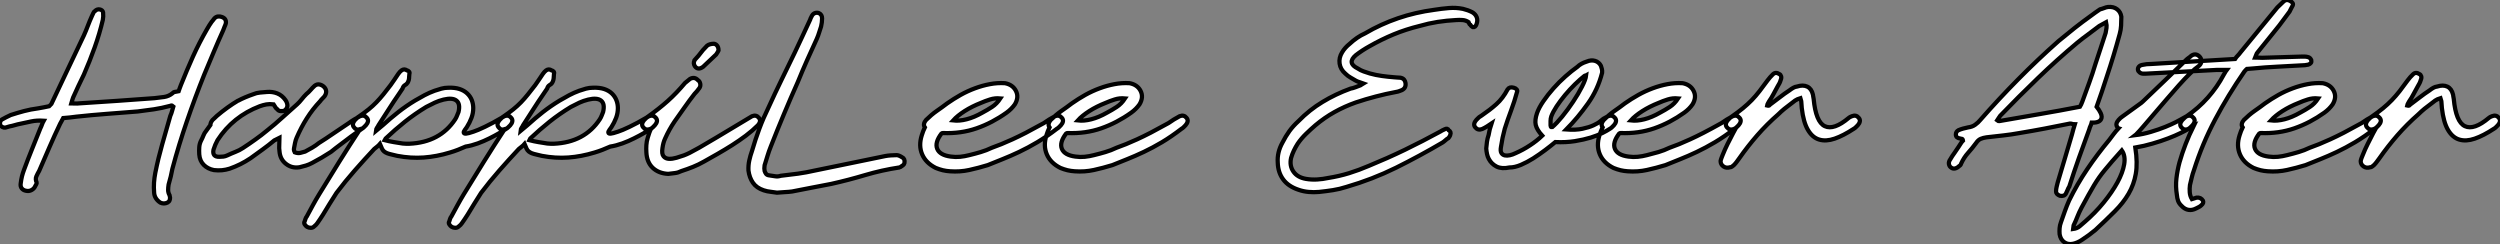 <?xml version="1.0" standalone="no"?>
<svg xmlns="http://www.w3.org/2000/svg" viewBox="-0.344 -44.149 589.619 57.566"><rect x="-0.344" y="-44.149" width="589.619" height="57.566" fill="#808080" stroke="none"/><path d="M14.56-16.30L14.56-16.30Q14.34-15.90 14.17-15.57Q14-15.23 13.83-14.95L13.83-14.95Q12.54-12.26 11.34-9.49Q10.14-6.72 8.90-3.86L8.90-3.86Q8.51-3.19 8.23-2.55Q7.95-1.90 8.29-1.12L8.29-1.12Q8.34-0.90 8.23-0.73Q8.12-0.56 8.01-0.34L8.01-0.34Q7.73 0.34 7.11 0.67Q6.50 1.01 5.77 0.84L5.77 0.84Q5.15 0.73 4.79 0.28Q4.42-0.17 4.54-0.90L4.54-0.90Q4.65-1.79 4.84-2.58Q5.04-3.36 5.32-4.09L5.32-4.09Q6.22-6.55 7.20-8.96Q8.18-11.37 9.18-13.89L9.18-13.89Q9.41-14.34 9.55-14.76Q9.69-15.18 9.97-15.68L9.97-15.68Q8.34-15.79 7.03-15.51Q5.71-15.23 4.42-14.95L4.42-14.95Q3.81-14.84 3.16-14.64Q2.52-14.45 1.90-14.34L1.90-14.34Q1.62-14.28 1.43-14.20Q1.23-14.11 0.95-14.06L0.95-14.06Q0.56-14 0.20-14.20Q-0.17-14.39-0.28-14.67L-0.28-14.67Q-0.39-14.95-0.31-15.34Q-0.22-15.74 0.11-15.96L0.11-15.96Q0.62-16.24 1.09-16.49Q1.57-16.74 2.18-17.02L2.18-17.02Q3.75-17.53 5.32-17.95Q6.89-18.37 8.62-18.59L8.62-18.59Q9.30-18.70 10.00-18.84Q10.70-18.98 11.26-19.10L11.26-19.10Q11.70-19.49 11.76-19.60L11.76-19.60Q13.66-23.69 15.60-27.72Q17.53-31.75 19.43-35.78L19.43-35.78Q19.94-36.90 20.38-38.08Q20.83-39.26 21.34-40.38L21.34-40.38Q21.56-40.77 21.67-41.08Q21.78-41.38 22.06-41.55L22.06-41.55Q22.57-42.06 23.21-41.92Q23.86-41.78 23.97-41.22L23.97-41.22Q24.02-40.71 24.00-40.29Q23.97-39.87 23.91-39.48L23.91-39.48Q23.13-36.18 21.98-32.96Q20.83-29.74 19.43-26.54L19.43-26.54Q18.76-25.14 18.14-23.86Q17.53-22.57 16.91-21.17L16.91-21.17Q16.80-20.83 16.69-20.52Q16.58-20.22 16.46-19.77L16.46-19.77Q17.02-19.77 17.44-19.74Q17.86-19.71 18.31-19.77L18.31-19.77Q22.79-20.05 27.24-20.36Q31.70-20.66 36.12-21L36.12-21Q37.30-21.11 38.39-21.28Q39.48-21.45 40.38-22.18L40.38-22.18Q40.60-22.46 40.96-22.48Q41.33-22.51 41.78-22.62L41.78-22.62Q41.89-22.96 42.03-23.32Q42.17-23.69 42.34-24.14L42.34-24.14Q43.68-27.50 45.16-30.80Q46.65-34.10 48.50-37.30L48.50-37.30Q48.78-37.80 49.03-38.19Q49.28-38.58 49.56-38.98L49.56-38.98Q49.78-39.26 49.92-39.42Q50.06-39.59 50.23-39.82L50.23-39.82Q50.62-40.21 51.07-40.26Q51.52-40.32 51.97-40.15L51.97-40.15Q53.09-39.76 52.92-38.64L52.92-38.64Q52.81-38.25 52.61-37.83Q52.42-37.41 52.30-37.02L52.30-37.02Q51.13-34.44 50.04-31.84Q48.94-29.23 47.82-26.54L47.82-26.54Q45.64-21.11 43.74-15.57Q41.83-10.02 40.32-4.37L40.32-4.37Q40.15-3.47 39.93-2.52Q39.70-1.57 39.42-0.62L39.42-0.62Q39.31 0.06 39.31 0.67Q39.31 1.29 39.65 1.90L39.65 1.90Q39.76 2.35 39.76 2.46L39.76 2.46Q39.76 2.80 39.65 3.11Q39.54 3.42 39.14 3.64L39.14 3.64Q38.30 4.03 37.46 3.64L37.46 3.64Q36.12 2.74 36.01 1.34L36.01 1.34Q35.90 0.06 35.98-1.09Q36.06-2.24 36.29-3.42L36.29-3.42Q36.96-6.78 37.91-10.11Q38.86-13.44 39.82-16.80L39.82-16.80Q40.10-17.42 40.24-17.98Q40.38-18.54 40.54-19.04L40.54-19.04Q40.26-19.32 40.01-19.26Q39.76-19.21 39.65-19.15L39.65-19.15Q37.80-18.65 35.95-18.37Q34.10-18.09 32.14-17.86L32.14-17.86Q28.62-17.58 24.92-17.30Q21.22-17.02 17.64-16.63L17.64-16.63Q16.86-16.52 16.10-16.44Q15.34-16.35 14.56-16.30ZM79.97-10.08L79.97-10.08Q79.35-9.63 78.82-9.21Q78.29-8.79 77.73-8.34L77.73-8.34Q76.61-7.62 75.52-6.97Q74.42-6.33 73.25-5.71L73.25-5.71Q72.52-5.32 71.79-5.10Q71.06-4.87 70.28-4.70L70.28-4.70Q68.49-4.42 67.12-5.49Q65.74-6.55 65.58-8.40L65.58-8.40Q65.46-9.18 65.52-9.97Q65.58-10.75 65.58-11.65L65.58-11.65L64.34-11.03Q63-9.91 61.60-8.90Q60.20-7.90 58.74-6.83L58.74-6.83Q57.57-6.05 56.34-5.43Q55.10-4.82 53.82-4.37L53.82-4.37Q52.92-4.09 52.00-4.00Q51.07-3.92 50.12-4.03L50.12-4.03Q48.66-4.31 47.71-5.26Q46.76-6.22 46.65-7.73L46.65-7.73Q46.59-8.57 46.65-9.41Q46.70-10.25 47.10-11.03L47.10-11.03Q47.38-11.54 47.63-12.18Q47.88-12.82 48.27-13.27L48.27-13.27L49.28-14.67Q49.28-15.23 49.78-15.85L49.78-15.85Q50.06-16.13 50.29-16.32Q50.51-16.52 50.79-16.80L50.79-16.80Q51.97-17.81 53.28-18.76Q54.60-19.71 55.66-20.33L55.66-20.33Q55.72-20.33 55.78-20.38L55.78-20.38Q57.34-21.22 59.47-21.95L59.47-21.95Q60.09-22.23 60.96-22.32Q61.82-22.40 62.61-22.46L62.61-22.46Q63.90-22.57 65.04-22.12Q66.19-21.67 66.98-20.55L66.98-20.55Q67.14-20.27 67.23-20.13Q67.31-19.99 67.37-19.71L67.37-19.71Q67.65-18.70 66.70-18.03L66.70-18.03Q66.30-17.92 65.83-17.95Q65.35-17.98 65.07-18.37L65.07-18.37Q64.79-18.54 64.60-18.87Q64.40-19.21 64.18-19.54L64.18-19.54Q63.22-19.66 62.47-19.52Q61.71-19.38 60.93-19.10L60.93-19.10Q54.60-16.69 50.96-11.09L50.96-11.09Q50.68-10.58 50.43-10.00Q50.18-9.41 50.01-8.85L50.01-8.85Q49.67-7.11 51.41-7.17L51.41-7.17Q51.86-7.17 52.33-7.22Q52.81-7.28 53.26-7.50L53.26-7.50Q54.21-7.95 55.16-8.32Q56.11-8.68 56.95-9.24L56.95-9.24Q58.41-10.19 59.86-11.23Q61.32-12.26 62.66-13.38L62.66-13.38Q64.51-14.84 66.22-16.41Q67.93-17.98 69.72-19.54L69.72-19.54Q70.28-20.05 70.81-20.72Q71.34-21.39 71.90-21.95L71.90-21.95Q72.46-22.40 72.91-22.93Q73.36-23.46 73.86-23.91L73.86-23.91Q74.42-24.36 75.04-24.22Q75.66-24.08 76.10-23.63L76.10-23.63Q76.55-23.18 76.58-22.60Q76.61-22.01 76.16-21.39L76.16-21.39Q75.99-21.17 75.71-20.92Q75.43-20.66 75.15-20.27L75.15-20.27Q73.36-18.37 72.02-16.24Q70.67-14.11 69.61-11.65L69.61-11.65Q69.38-11.14 69.24-10.44Q69.10-9.74 68.99-9.13L68.99-9.13Q68.94-8.85 69.02-8.60Q69.10-8.34 69.16-8.23L69.16-8.23Q69.89-7.95 70.48-8.09Q71.06-8.23 71.62-8.40L71.62-8.40Q72.46-8.85 73.28-9.32Q74.09-9.80 74.87-10.42L74.87-10.42Q75.71-10.92 76.52-11.48Q77.34-12.04 78.18-12.60L78.18-12.60L81.93-15.12Q82.54-15.57 83.19-15.96Q83.83-16.35 84.56-16.74L84.56-16.74Q85.57-17.14 86.18-16.35L86.18-16.35Q86.52-15.96 86.44-15.51Q86.35-15.06 85.96-14.62L85.96-14.62Q85.74-14.39 85.48-14.14Q85.23-13.89 85.01-13.78L85.01-13.78Q83.72-12.88 82.46-11.96Q81.20-11.03 79.97-10.08ZM88.93-14.62L88.93-14.62Q88.82-14.34 88.59-14.06Q88.37-13.78 88.31-13.27L88.31-13.27L89.94-14.62Q91.73-16.24 93.58-17.70Q95.42-19.15 97.55-20.44L97.55-20.44Q98.67-21.11 99.79-21.70Q100.91-22.29 102.14-22.74L102.14-22.74Q102.93-23.02 103.74-23.24Q104.55-23.46 105.39-23.46L105.39-23.46Q106.90-23.52 108.02-23.16Q109.14-22.79 109.87-22.09Q110.60-21.39 110.94-20.50Q111.27-19.60 111.27-18.65L111.27-18.65Q111.27-17.47 110.85-16.35Q110.43-15.23 109.76-14.17L109.76-14.17Q109.54-13.83 109.26-13.47Q108.98-13.10 109.03-12.85Q109.09-12.60 109.56-12.63Q110.04-12.66 111.33-13.10L111.33-13.10Q112.22-13.38 114.04-14.25Q115.86-15.12 118.05-16.41L118.05-16.41L118.61-16.74Q119.62-17.14 120.23-16.35L120.23-16.35Q120.57-15.96 120.48-15.51Q120.40-15.06 120.01-14.62L120.01-14.62Q119.78-14.39 119.53-14.14Q119.28-13.89 119.06-13.78L119.06-13.78Q118.50-13.38 117.43-12.77Q116.37-12.15 115.08-11.51Q113.79-10.86 112.34-10.33Q110.88-9.80 109.48-9.58L109.48-9.58Q108.58-9.18 107.66-8.82Q106.74-8.46 105.78-8.18L105.78-8.18Q102.65-7.22 99.60-7Q96.54-6.78 93.35-7.39L93.35-7.39Q92.74-7.56 92.18-7.67L92.18-7.67Q91.39-7.84 90.97-8.01Q90.55-8.18 90.24-8.43Q89.94-8.68 89.74-9.10Q89.54-9.52 89.26-10.19L89.26-10.19Q88.98-9.86 88.62-9.58Q88.26-9.30 87.92-9.02L87.92-9.02Q85.57-6.50 83.33-3.95Q81.09-1.40 79.02 1.34L79.02 1.34Q78.18 2.63 77.39 3.92Q76.61 5.21 75.82 6.50L75.82 6.50Q75.49 7 75.15 7.53Q74.82 8.06 74.48 8.51L74.48 8.51Q74.37 8.68 74.17 8.88Q73.98 9.07 73.70 9.30L73.70 9.30Q73.42 9.58 72.94 9.58Q72.46 9.58 72.07 9.35L72.07 9.35Q71.74 9.13 71.51 8.76Q71.29 8.40 71.51 8.06L71.51 8.06Q71.62 7.73 71.71 7.45Q71.79 7.17 72.02 6.89L72.02 6.89Q72.74 5.54 73.44 4.26Q74.14 2.97 74.93 1.68L74.93 1.68Q77.28-2.18 79.66-5.99Q82.04-9.80 84.56-13.66L84.56-13.66Q83.66-13.38 83.16-14.11L83.16-14.11Q82.82-14.50 82.91-14.95Q82.99-15.40 83.38-15.85L83.38-15.85Q83.61-16.07 83.86-16.32Q84.11-16.58 84.34-16.69L84.34-16.69Q85.57-17.53 86.58-18.34Q87.58-19.15 88.42-20.02Q89.26-20.89 90.08-21.90Q90.89-22.90 91.78-24.08L91.78-24.08Q92.23-24.70 92.68-25.37Q93.13-26.04 93.58-26.71L93.58-26.71Q93.97-27.27 94.36-27.55L94.36-27.55Q94.98-28 95.65-27.55L95.65-27.55Q95.93-27.50 96.12-27.27Q96.32-27.05 96.21-26.77L96.21-26.77Q96.15-26.43 96.15-26.04Q96.15-25.65 96.07-25.31Q95.98-24.98 95.79-24.64Q95.59-24.30 95.09-24.02L95.09-24.02Q94.75-23.80 94.58-23.24L94.58-23.24Q94.14-22.57 93.66-21.87Q93.18-21.17 92.54-20.22Q91.90-19.26 91.03-17.89Q90.16-16.52 88.93-14.62ZM90.38-11.09L90.38-11.09Q91.50-10.81 92.51-10.64Q93.52-10.47 94.64-10.30L94.64-10.30Q95.03-10.25 95.42-10.25Q95.82-10.25 96.21-10.25L96.21-10.25Q103.43-10.58 107.02-16.02L107.02-16.02Q107.30-16.46 107.46-16.91Q107.63-17.36 107.80-17.75L107.80-17.75Q108.25-19.66 107.32-20.41Q106.40-21.17 104.27-20.66L104.27-20.66Q103.15-20.38 102.20-19.94Q101.25-19.49 100.18-18.93L100.18-18.93Q97.50-17.30 95.14-15.43Q92.79-13.55 90.61-11.48L90.61-11.48Q90.44-11.20 90.38-11.09ZM123.03-14.62L123.03-14.62Q122.92-14.34 122.70-14.06Q122.47-13.78 122.42-13.27L122.42-13.27L124.04-14.62Q125.83-16.24 127.68-17.70Q129.53-19.15 131.66-20.44L131.66-20.44Q132.78-21.11 133.90-21.70Q135.02-22.29 136.25-22.74L136.25-22.74Q137.03-23.02 137.84-23.24Q138.66-23.46 139.50-23.46L139.50-23.46Q141.01-23.52 142.13-23.16Q143.25-22.79 143.98-22.09Q144.70-21.39 145.04-20.50Q145.38-19.60 145.38-18.65L145.38-18.65Q145.38-17.47 144.96-16.35Q144.54-15.23 143.86-14.17L143.86-14.17Q143.64-13.83 143.36-13.47Q143.08-13.10 143.14-12.85Q143.19-12.60 143.67-12.63Q144.14-12.66 145.43-13.10L145.43-13.10Q146.33-13.38 148.15-14.25Q149.97-15.12 152.15-16.41L152.15-16.41L152.71-16.74Q153.72-17.14 154.34-16.35L154.34-16.35Q154.67-15.96 154.59-15.51Q154.50-15.06 154.11-14.62L154.11-14.62Q153.89-14.39 153.64-14.14Q153.38-13.89 153.16-13.78L153.16-13.78Q152.60-13.38 151.54-12.77Q150.47-12.15 149.18-11.51Q147.90-10.86 146.44-10.33Q144.98-9.80 143.58-9.58L143.58-9.58Q142.69-9.18 141.76-8.82Q140.84-8.46 139.89-8.18L139.89-8.18Q136.75-7.22 133.70-7Q130.65-6.78 127.46-7.39L127.46-7.39Q126.84-7.56 126.28-7.67L126.28-7.67Q125.50-7.84 125.08-8.01Q124.66-8.18 124.35-8.43Q124.04-8.68 123.84-9.10Q123.65-9.52 123.37-10.19L123.37-10.19Q123.09-9.86 122.72-9.58Q122.36-9.30 122.02-9.02L122.02-9.02Q119.67-6.50 117.43-3.95Q115.19-1.40 113.12 1.34L113.12 1.34Q112.28 2.63 111.50 3.92Q110.71 5.21 109.93 6.50L109.93 6.50Q109.59 7 109.26 7.53Q108.92 8.06 108.58 8.51L108.58 8.51Q108.47 8.68 108.28 8.88Q108.08 9.07 107.80 9.30L107.80 9.30Q107.52 9.58 107.04 9.58Q106.57 9.58 106.18 9.35L106.18 9.35Q105.84 9.13 105.62 8.76Q105.39 8.40 105.62 8.06L105.62 8.06Q105.73 7.73 105.81 7.45Q105.90 7.17 106.12 6.89L106.12 6.89Q106.85 5.54 107.55 4.26Q108.25 2.97 109.03 1.68L109.03 1.68Q111.38-2.18 113.76-5.99Q116.14-9.80 118.66-13.66L118.66-13.66Q117.77-13.38 117.26-14.11L117.26-14.11Q116.93-14.50 117.01-14.95Q117.10-15.40 117.49-15.85L117.49-15.85Q117.71-16.07 117.96-16.32Q118.22-16.58 118.44-16.69L118.44-16.69Q119.67-17.53 120.68-18.34Q121.69-19.15 122.53-20.02Q123.37-20.89 124.18-21.90Q124.99-22.90 125.89-24.08L125.89-24.08Q126.34-24.70 126.78-25.37Q127.23-26.04 127.68-26.71L127.68-26.71Q128.07-27.27 128.46-27.55L128.46-27.55Q129.08-28 129.75-27.55L129.75-27.55Q130.03-27.50 130.23-27.27Q130.42-27.05 130.31-26.77L130.31-26.77Q130.26-26.43 130.26-26.04Q130.26-25.65 130.17-25.31Q130.09-24.98 129.89-24.64Q129.70-24.30 129.19-24.02L129.19-24.02Q128.86-23.80 128.69-23.24L128.69-23.24Q128.24-22.57 127.76-21.87Q127.29-21.17 126.64-20.22Q126-19.26 125.13-17.89Q124.26-16.52 123.03-14.62ZM124.49-11.09L124.49-11.09Q125.61-10.81 126.62-10.64Q127.62-10.47 128.74-10.30L128.74-10.30Q129.14-10.25 129.53-10.25Q129.92-10.25 130.31-10.25L130.31-10.25Q137.54-10.58 141.12-16.02L141.12-16.02Q141.40-16.46 141.57-16.91Q141.74-17.36 141.90-17.75L141.90-17.75Q142.35-19.66 141.43-20.41Q140.50-21.17 138.38-20.66L138.38-20.66Q137.26-20.38 136.30-19.94Q135.35-19.49 134.29-18.93L134.29-18.93Q131.60-17.30 129.25-15.43Q126.90-13.55 124.71-11.48L124.71-11.48Q124.54-11.20 124.49-11.09ZM165.70-6.05L165.70-6.05Q164.42-5.32 163.10-4.79Q161.78-4.26 160.38-3.81L160.38-3.81Q159.60-3.42 158.82-3.33Q158.03-3.25 157.25-3.14L157.25-3.14Q155.01-3.25 153.61-4.56Q152.21-5.88 152.10-8.23L152.10-8.23Q152.04-9.07 152.10-9.94Q152.15-10.81 152.43-11.70L152.43-11.70Q152.60-12.26 152.77-12.77Q152.94-13.27 153.22-13.83L153.22-13.83Q152.99-13.72 152.99-13.72L152.99-13.72Q151.98-13.33 151.37-14.11L151.37-14.11Q151.03-14.50 151.12-14.95Q151.20-15.40 151.59-15.85L151.59-15.85Q151.82-16.07 152.07-16.32Q152.32-16.58 152.54-16.69L152.54-16.69Q155.06-18.48 157.14-20.33Q159.21-22.18 161.22-24.58L161.22-24.58L162.40-25.54Q163.46-26.10 164.25-25.26L164.25-25.26Q164.70-24.98 164.81-24.39Q164.92-23.80 164.58-23.35L164.58-23.35Q164.30-22.96 164.02-22.62Q163.74-22.29 163.46-22.01L163.46-22.01Q162.23-20.44 161.08-18.79Q159.94-17.14 158.76-15.51L158.76-15.51Q157.47-13.61 156.52-11.48L156.52-11.48Q156.07-10.53 155.90-9.24L155.90-9.24Q155.68-7.84 156.16-7.28Q156.63-6.72 157.44-6.69Q158.26-6.66 159.21-6.94Q160.16-7.22 160.94-7.50L160.94-7.50Q161.56-7.73 162.29-8.09Q163.02-8.46 164.56-9.32Q166.10-10.19 168.76-11.79Q171.42-13.38 175.90-16.07L175.90-16.07L177.02-16.74Q178.02-17.14 178.64-16.35L178.64-16.35Q178.98-15.96 178.89-15.51Q178.81-15.06 178.42-14.62L178.42-14.62Q177.13-13.33 175.56-12.15Q173.99-10.98 172.31-9.91Q170.63-8.85 168.92-7.87Q167.22-6.89 165.70-6.05ZM169.12-32.26L169.12-32.26Q169.06-32.14 168.92-31.86Q168.78-31.58 168.56-31.30L168.56-31.30L165.48-28.39Q164.25-27.50 163.52-28.56L163.52-28.56Q163.13-29.23 163.41-29.79L163.41-29.79Q163.41-29.96 163.46-29.96L163.46-29.96Q164.08-30.63 164.39-31.00Q164.70-31.36 164.92-31.67Q165.14-31.98 165.45-32.34Q165.76-32.70 166.43-33.38L166.43-33.38Q166.71-33.60 167.13-33.71Q167.55-33.82 167.83-33.82L167.83-33.82Q168.34-33.88 168.73-33.46Q169.12-33.04 169.12-32.26ZM182.90 1.29L182.90 1.29Q182.28 1.18 181.44 1.09Q180.60 1.01 179.76 0.73L179.76 0.73Q178.08 0.17 177.24-1.04Q176.40-2.24 176.18-3.92L176.18-3.92Q176.12-5.15 176.37-6.30Q176.62-7.45 177.02-8.57L177.02-8.57Q177.80-11.26 178.75-13.80Q179.70-16.35 180.94-18.87L180.94-18.87Q182.39-22.06 183.96-25.28Q185.53-28.50 187.10-31.75L187.10-31.75Q188.05-33.71 188.92-35.62Q189.78-37.52 190.74-39.54L190.74-39.54Q190.79-39.76 190.93-40.01Q191.07-40.26 191.18-40.49L191.18-40.49Q191.46-40.94 191.91-41.08Q192.36-41.22 192.81-41.05L192.81-41.05Q193.54-40.71 193.54-39.82L193.54-39.82Q193.54-39.37 193.48-38.86Q193.42-38.36 193.31-37.91L193.31-37.91Q193.03-37.13 192.84-36.46Q192.64-35.78 192.30-35L192.30-35Q191.13-32.48 190.01-29.96Q188.89-27.44 187.82-24.81L187.82-24.81Q186.14-21.06 184.55-17.25Q182.95-13.44 181.44-9.58L181.44-9.58Q180.99-8.46 180.66-7.36Q180.32-6.27 179.98-5.15L179.98-5.15Q179.87-4.37 179.98-3.86L179.98-3.86Q180.10-3.47 180.32-3.16Q180.54-2.86 180.99-2.80L180.99-2.80Q181.78-2.69 182.45-2.58Q183.12-2.46 183.79-2.69L183.79-2.69Q185.86-2.91 187.85-3.19Q189.84-3.47 191.80-3.92L191.80-3.92Q196-4.76 200.12-5.63Q204.23-6.50 208.43-7.34L208.43-7.34Q208.99-7.45 209.69-7.50Q210.39-7.56 211.12-7.56L211.12-7.56Q211.62-7.56 212.41-7.06L212.41-7.06Q213.14-6.72 212.97-5.71L212.97-5.71Q212.91-5.38 212.63-5.18Q212.35-4.98 212.02-4.76L212.02-4.76Q211.96-4.70 211.90-4.70Q211.85-4.70 211.74-4.65L211.74-4.65Q207.65-4.03 203.70-2.86Q199.75-1.68 195.72-0.78L195.72-0.78Q193.37-0.34 191.10 0.11Q188.83 0.56 186.48 1.01L186.48 1.01Q185.70 1.12 184.88 1.15Q184.07 1.18 182.90 1.29ZM223.05-19.77L223.05-19.77Q224.56-20.83 226.21-21.76Q227.86-22.68 229.60-23.32Q231.34-23.97 233.10-24.30Q234.86-24.64 236.66-24.53L236.66-24.53Q238.50-24.19 239.26-22.71Q240.02-21.22 239.01-19.54L239.01-19.54Q238.22-18.42 237.05-17.58L237.05-17.58Q233.69-15.18 229.99-13.89Q226.30-12.60 222.04-12.77L222.04-12.77Q221.82-12.77 221.70-12.66L221.70-12.66Q220.08-10.53 220.70-9.04Q221.31-7.56 223.89-7.22L223.89-7.22Q225.01-7.06 226.10-7.17Q227.19-7.28 228.26-7.56L228.26-7.56Q229.66-7.90 230.97-8.29Q232.29-8.68 233.58-9.30L233.58-9.30Q234.70-9.69 235.84-10.16Q236.99-10.64 238.42-11.28Q239.85-11.93 241.64-12.85Q243.43-13.78 245.84-15.12L245.84-15.12Q246.46-15.57 247.10-15.96Q247.74-16.35 248.47-16.74L248.47-16.74Q249.48-17.14 250.10-16.35L250.10-16.35Q250.43-15.96 250.35-15.51Q250.26-15.06 249.87-14.62L249.87-14.62Q249.65-14.39 249.40-14.14Q249.14-13.89 248.92-13.78L248.92-13.78Q246.51-11.93 244.30-10.61Q242.09-9.30 240.02-8.32Q237.94-7.34 236.10-6.61Q234.25-5.88 232.62-5.21L232.62-5.21Q230.44-4.54 228.26-4.06Q226.07-3.58 223.72-3.75L223.72-3.75Q222.82-3.81 222.01-4.00Q221.20-4.20 220.36-4.54L220.36-4.54Q218.01-5.71 217.14-7.76Q216.27-9.80 217.06-12.26L217.06-12.26Q217.22-12.77 217.39-13.22Q217.56-13.66 217.78-14.11L217.78-14.11Q217.50-14.50 217.59-14.95Q217.67-15.40 218.06-15.85L218.06-15.85Q219.30-17.08 220.58-17.98Q221.87-18.87 223.05-19.77ZM235.59-20.94L235.59-20.94Q234.30-21.06 233.16-20.69Q232.01-20.33 231-19.88L231-19.88Q228.87-19.04 227.16-17.95Q225.46-16.86 224.45-15.74L224.45-15.74Q225.90-15.57 227.64-16.02Q229.38-16.46 231.34-17.58L231.34-17.58Q232.51-18.20 233.63-18.93Q234.75-19.66 235.59-20.94ZM252.45-19.77L252.45-19.77Q253.96-20.83 255.61-21.76Q257.26-22.68 259-23.32Q260.74-23.97 262.50-24.30Q264.26-24.64 266.06-24.53L266.06-24.53Q267.90-24.19 268.66-22.71Q269.42-21.22 268.41-19.54L268.41-19.54Q267.62-18.42 266.45-17.58L266.45-17.58Q263.09-15.18 259.39-13.89Q255.70-12.60 251.44-12.77L251.44-12.77Q251.22-12.77 251.10-12.66L251.10-12.66Q249.48-10.53 250.10-9.04Q250.71-7.56 253.29-7.22L253.29-7.22Q254.41-7.06 255.50-7.17Q256.59-7.28 257.66-7.56L257.66-7.56Q259.06-7.90 260.37-8.29Q261.69-8.68 262.98-9.30L262.98-9.30Q264.10-9.69 265.24-10.16Q266.39-10.64 267.82-11.28Q269.25-11.93 271.04-12.85Q272.83-13.78 275.24-15.12L275.24-15.12Q275.86-15.57 276.50-15.96Q277.14-16.35 277.87-16.74L277.87-16.74Q278.88-17.14 279.50-16.35L279.50-16.35Q279.83-15.96 279.75-15.51Q279.66-15.06 279.27-14.62L279.27-14.62Q279.05-14.39 278.80-14.14Q278.54-13.89 278.32-13.78L278.32-13.78Q275.91-11.93 273.70-10.61Q271.49-9.30 269.42-8.32Q267.34-7.34 265.50-6.61Q263.65-5.88 262.02-5.21L262.02-5.21Q259.84-4.54 257.66-4.06Q255.47-3.58 253.12-3.75L253.12-3.75Q252.22-3.81 251.41-4.00Q250.60-4.20 249.76-4.54L249.76-4.54Q247.41-5.71 246.54-7.76Q245.67-9.80 246.46-12.26L246.46-12.26Q246.62-12.77 246.79-13.22Q246.96-13.66 247.18-14.11L247.18-14.11Q246.90-14.50 246.99-14.95Q247.07-15.40 247.46-15.85L247.46-15.85Q248.70-17.08 249.98-17.98Q251.27-18.87 252.45-19.77ZM264.99-20.94L264.99-20.94Q263.70-21.06 262.56-20.69Q261.41-20.33 260.40-19.88L260.40-19.88Q258.27-19.04 256.56-17.95Q254.86-16.86 253.85-15.74L253.85-15.74Q255.30-15.57 257.04-16.02Q258.78-16.46 260.74-17.58L260.74-17.58Q261.91-18.20 263.03-18.93Q264.15-19.66 264.99-20.94Z" fill="white" stroke="black" transform="scale(1,1)"/><path d="M321.23-24.47L321.23-24.47Q320.78-24.64 320.36-24.75Q319.94-24.86 319.49-25.09L319.49-25.09Q318.87-25.48 318.20-25.84Q317.53-26.21 316.97-26.77L316.97-26.77Q315.79-27.78 315.60-29.15Q315.40-30.52 316.19-31.81L316.19-31.81Q316.86-32.93 317.98-33.82L317.98-33.82Q318.76-34.55 319.69-35.20Q320.61-35.84 321.62-36.29L321.62-36.29Q329.07-40.66 337.91-41.83L337.91-41.83Q339.65-42.11 341.36-42.25Q343.07-42.39 344.69-42.06L344.69-42.06Q345.87-41.78 346.87-41.27L346.87-41.27Q347.66-40.82 347.94-40.07Q348.22-39.31 347.88-38.42L347.88-38.42Q347.77-38.08 347.55-37.88Q347.32-37.69 347.04-37.74L347.04-37.74Q346.87-37.86 346.71-37.97Q346.54-38.08 346.43-38.30L346.43-38.30Q346.20-38.42 346.15-38.61Q346.09-38.81 346.03-38.92L346.03-38.92Q345.36-39.37 344.61-39.42Q343.85-39.48 343.07-39.42L343.07-39.42Q340.88-39.31 338.73-38.98Q336.57-38.64 334.44-38.02L334.44-38.02Q331.25-37.24 328.34-36.04Q325.43-34.83 322.68-33.26L322.68-33.26Q320.95-32.31 319.43-31.14L319.43-31.14Q317.25-29.29 319.88-28L319.88-28Q320.55-27.55 321.28-27.30Q322.01-27.05 322.74-26.82L322.74-26.82Q324.14-26.43 325.54-26.24Q326.94-26.04 328.39-25.93L328.39-25.93Q328.73-25.93 329.12-25.87Q329.51-25.82 329.96-25.82L329.96-25.82Q330.52-25.70 330.80-25.37Q331.08-25.03 331.14-24.58L331.14-24.58Q331.31-23.41 330.30-22.90L330.30-22.90Q330.02-22.79 329.65-22.65Q329.29-22.51 328.90-22.46L328.90-22.46Q326.49-22.01 324.14-21.39Q321.79-20.78 319.43-19.99L319.43-19.99Q316.75-19.04 314.39-17.72Q312.04-16.41 309.91-14.62L309.91-14.62Q308.79-13.66 307.67-12.57Q306.55-11.48 305.71-10.25L305.71-10.25Q305.21-9.46 304.82-8.65Q304.43-7.84 304.15-6.89L304.15-6.89Q303.75-5.04 304.71-3.67Q305.66-2.30 307.67-1.96L307.67-1.96Q308.96-1.74 310.31-1.82Q311.65-1.90 312.94-2.18L312.94-2.18Q315.46-2.58 317.81-3.30Q320.16-4.03 322.51-5.04L322.51-5.04Q326.88-6.83 331.00-8.82Q335.11-10.81 339.31-13.10L339.31-13.10Q339.54-13.27 339.79-13.38Q340.04-13.50 340.38-13.66L340.38-13.66Q340.66-13.83 340.94-13.78Q341.22-13.72 341.33-13.44L341.33-13.44Q341.95-13.05 341.72-12.43L341.72-12.43Q341.67-12.15 341.53-11.96Q341.39-11.76 341.27-11.59L341.27-11.59Q340.88-11.37 340.55-11.06Q340.21-10.75 339.87-10.53L339.87-10.53Q334.44-7.34 328.90-4.59Q323.35-1.85 317.19-0.06L317.19-0.06Q315.63 0.45 314.00 0.70Q312.38 0.95 310.75 1.12L310.75 1.12Q309.52 1.23 308.29 1.12Q307.06 1.01 305.94 0.62L305.94 0.62Q303.53-0.17 302.30-1.82Q301.07-3.47 301.01-5.82L301.01-5.82Q300.84-8.23 302.13-10.53L302.13-10.53Q302.86-11.98 303.75-13.22Q304.65-14.45 305.88-15.57L305.88-15.57Q308.51-18.26 311.57-20.10Q314.62-21.95 318.15-23.24L318.15-23.24Q318.76-23.35 319.35-23.58Q319.94-23.80 320.50-24.02L320.50-24.02Q320.67-24.14 320.81-24.22Q320.95-24.30 321.23-24.47ZM349.23-13.72L349.23-13.72Q348.22-13.33 347.60-14.11L347.60-14.11Q347.27-14.50 347.35-14.95Q347.43-15.40 347.83-15.85L347.83-15.85Q348.05-16.07 348.30-16.32Q348.55-16.58 348.78-16.69L348.78-16.69L349.11-16.91Q351.02-18.20 352.56-19.57Q354.10-20.94 355.22-23.07L355.22-23.07Q355.67-23.74 356.67-23.46L356.67-23.46Q357.12-23.35 357.35-23.07Q357.57-22.79 357.46-22.51L357.46-22.51Q356.84-20.22 356.03-18.06Q355.22-15.90 354.55-13.78L354.55-13.78Q354.27-12.77 354.04-11.68Q353.82-10.58 353.65-9.46L353.65-9.46Q353.48-8.51 353.76-8.06Q354.04-7.62 354.55-7.50Q355.05-7.39 355.72-7.53Q356.39-7.67 357.07-8.01L357.07-8.01Q358.86-8.79 360.48-9.86Q362.11-10.92 363.39-12.15L363.39-12.15Q362.11-13.55 361.85-14.70Q361.60-15.85 362.16-17.47L362.16-17.47Q362.61-18.76 363.65-20.27Q364.68-21.78 366.03-23.30Q367.37-24.81 368.85-26.12Q370.34-27.44 371.68-28.39L371.68-28.39Q372.47-29.18 373.87-29.62L373.87-29.62Q374.93-30.07 375.85-29.79Q376.78-29.51 377.23-28.62L377.23-28.62Q377.34-28.34 377.45-27.89Q377.56-27.44 377.51-26.99L377.51-26.99Q376.50-23.02 374.17-19.74Q371.85-16.46 369.05-13.61L369.05-13.61Q371.29-13.44 372.86-13.78Q374.43-14.11 375.46-14.59Q376.50-15.06 377.06-15.54Q377.62-16.02 377.79-16.13L377.79-16.13L378.91-16.74Q379.91-17.14 380.53-16.35L380.53-16.35Q380.87-15.96 380.78-15.51Q380.70-15.06 380.31-14.62L380.31-14.62Q380.08-14.39 379.83-14.14Q379.58-13.89 379.35-13.78L379.35-13.78Q378.68-13.33 377.56-12.77Q376.44-12.21 374.82-11.70Q373.19-11.20 371.09-10.86Q368.99-10.53 366.47-10.64L366.47-10.64Q365.47-9.80 364.09-8.76Q362.72-7.73 361.27-6.80Q359.81-5.88 358.35-5.26Q356.90-4.65 355.67-4.65L355.67-4.65Q353.82-4.26 352.61-4.87Q351.41-5.49 350.79-6.66L350.79-6.66Q350.51-7.17 350.37-7.81Q350.23-8.46 350.18-9.13L350.18-9.13Q350.23-9.91 350.35-10.70Q350.46-11.48 350.74-12.32L350.74-12.32Q350.96-13.66 351.41-15.01L351.41-15.01Q350.91-14.67 350.37-14.34Q349.84-14 349.23-13.72ZM373.75-26.38L373.75-26.38Q373.64-26.32 373.47-26.32L373.47-26.32Q373.42-26.32 373.36-26.26L373.36-26.26Q372.35-25.48 371.12-24.28Q369.89-23.07 368.77-21.73Q367.65-20.38 366.78-19.07Q365.91-17.75 365.52-16.69L365.52-16.69Q365.35-16.18 365.35-15.62Q365.35-15.06 365.35-14.56L365.35-14.56Q365.35-14.45 365.41-14.28Q365.47-14.11 365.75-14.17L365.75-14.17Q366.75-15.01 368.10-16.66Q369.44-18.31 370.67-20.16Q371.91-22.01 372.77-23.72Q373.64-25.42 373.75-26.38ZM382.88-19.77L382.88-19.77Q384.39-20.83 386.05-21.76Q387.70-22.68 389.43-23.32Q391.17-23.97 392.93-24.30Q394.70-24.64 396.49-24.53L396.49-24.53Q398.34-24.19 399.09-22.71Q399.85-21.22 398.84-19.54L398.84-19.54Q398.06-18.42 396.88-17.58L396.88-17.58Q393.52-15.18 389.83-13.89Q386.13-12.60 381.87-12.77L381.87-12.77Q381.65-12.77 381.54-12.66L381.54-12.66Q379.91-10.53 380.53-9.04Q381.15-7.56 383.72-7.22L383.72-7.22Q384.84-7.06 385.93-7.17Q387.03-7.28 388.09-7.56L388.09-7.56Q389.49-7.90 390.81-8.29Q392.12-8.68 393.41-9.30L393.41-9.30Q394.53-9.69 395.68-10.16Q396.83-10.64 398.25-11.28Q399.68-11.93 401.47-12.85Q403.27-13.78 405.67-15.12L405.67-15.12Q406.29-15.57 406.93-15.96Q407.58-16.35 408.31-16.74L408.31-16.74Q409.31-17.14 409.93-16.35L409.93-16.35Q410.27-15.96 410.18-15.51Q410.10-15.06 409.71-14.62L409.71-14.62Q409.48-14.39 409.23-14.14Q408.98-13.89 408.75-13.78L408.75-13.78Q406.35-11.93 404.13-10.61Q401.92-9.30 399.85-8.32Q397.78-7.34 395.93-6.61Q394.08-5.88 392.46-5.21L392.46-5.21Q390.27-4.54 388.09-4.06Q385.91-3.58 383.55-3.75L383.55-3.75Q382.66-3.81 381.85-4.00Q381.03-4.20 380.19-4.54L380.19-4.54Q377.84-5.71 376.97-7.76Q376.11-9.80 376.89-12.26L376.89-12.26Q377.06-12.77 377.23-13.22Q377.39-13.66 377.62-14.11L377.62-14.11Q377.34-14.50 377.42-14.95Q377.51-15.40 377.90-15.85L377.90-15.85Q379.13-17.08 380.42-17.98Q381.71-18.87 382.88-19.77ZM395.43-20.94L395.43-20.94Q394.14-21.06 392.99-20.69Q391.84-20.33 390.83-19.88L390.83-19.88Q388.71-19.04 387.00-17.95Q385.29-16.86 384.28-15.74L384.28-15.74Q385.74-15.57 387.47-16.02Q389.21-16.46 391.17-17.58L391.17-17.58Q392.35-18.20 393.47-18.93Q394.59-19.66 395.43-20.94ZM424.60-18.65L424.60-18.65L424.49-20.10Q424.49-20.33 424.43-20.44L424.43-20.44L424.27-21Q423.54-20.78 423.03-20.44L423.03-20.44L422.08-19.71Q421.24-19.10 420.49-18.48Q419.73-17.86 419.06-17.19L419.06-17.19Q416.37-14.84 414.10-12.24Q411.83-9.63 409.87-6.83L409.87-6.83Q409.54-6.38 409.26-5.99Q408.98-5.60 408.59-5.21L408.59-5.21Q408.36-5.04 408.17-4.87Q407.97-4.70 407.69-4.70L407.69-4.70Q406.79-4.42 406.12-4.90Q405.45-5.38 405.45-6.16L405.45-6.16Q405.51-6.50 405.65-6.86Q405.79-7.22 405.95-7.62L405.95-7.62Q406.46-8.90 407.10-10.19Q407.75-11.48 408.42-12.77L408.42-12.77L409.09-14Q408.75-13.78 408.59-13.72L408.59-13.72Q407.58-13.33 406.96-14.11L406.96-14.11Q406.63-14.50 406.71-14.95Q406.79-15.40 407.19-15.85L407.19-15.85Q407.41-16.07 407.66-16.32Q407.91-16.58 408.14-16.69L408.14-16.69Q409.59-17.70 410.71-18.62Q411.83-19.54 412.79-20.52Q413.74-21.50 414.63-22.65Q415.53-23.80 416.54-25.20L416.54-25.20Q416.82-25.59 417.13-25.93Q417.43-26.26 417.77-26.60L417.77-26.60Q418.44-27.27 419.34-26.66L419.34-26.66Q419.62-26.54 419.73-26.15Q419.84-25.76 419.62-25.26L419.62-25.26Q419.51-24.86 419.34-24.53Q419.17-24.19 418.89-23.74L418.89-23.74Q418.39-22.85 417.94-21.98Q417.49-21.11 416.87-20.22L416.87-20.22Q416.76-19.99 416.62-19.77Q416.48-19.54 416.43-19.26L416.43-19.26Q416.87-19.15 417.01-19.35Q417.15-19.54 417.43-19.71L417.43-19.71Q418.50-20.50 419.51-21.28Q420.51-22.06 421.63-22.79L421.63-22.79Q422.14-23.18 422.59-23.44Q423.03-23.69 423.48-23.74L423.48-23.74Q424.88-24.19 425.89-23.72Q426.90-23.24 427.23-21.84L427.23-21.84Q427.23-21.73 427.26-21.64Q427.29-21.56 427.29-21.45L427.29-21.45L427.40-20.83Q427.91-15.40 430.03-14.39Q432.16-13.38 435.69-16.35L435.69-16.35Q435.86-16.52 436.42-16.74L436.42-16.74Q437.43-17.14 438.04-16.35L438.04-16.35Q438.38-15.96 438.29-15.51Q438.21-15.06 437.82-14.62L437.82-14.62Q437.59-14.39 437.34-14.14Q437.09-13.89 436.87-13.78L436.87-13.78Q434.40-12.15 432.36-11.45Q430.31-10.75 428.72-11.23Q427.12-11.70 426.06-13.50Q424.99-15.29 424.60-18.65Z" fill="white" stroke="black" transform="scale(1,1)"/><path d="M494.14-18.98L494.14-18.98Q494.76-18.20 495.10-17.47L495.10-17.47Q495.54-16.52 495.12-15.90Q494.70-15.29 493.53-15.23L493.53-15.23L492.97-15.23Q492.86-14.78 492.69-14.45Q492.52-14.11 492.41-13.66L492.41-13.66Q491.18-10.30 489.97-6.92Q488.77-3.53 487.70-0.17L487.70-0.17Q487.42 0.28 487.28 0.67Q487.14 1.06 486.92 1.46L486.92 1.46Q486.53 2.24 485.46 2.02L485.46 2.02Q484.51 1.62 484.57 0.95L484.57 0.95Q484.57 0.45 484.71-0.11Q484.85-0.67 484.96-1.12L484.96-1.12Q485.80-3.92 486.64-6.75Q487.48-9.58 488.32-12.43L488.32-12.43Q488.49-12.99 488.63-13.58Q488.77-14.17 488.99-14.84L488.99-14.84Q488.66-14.84 488.40-14.92Q488.15-15.01 487.87-15.01L487.87-15.01Q484.85-14.39 481.91-13.83Q478.97-13.27 475.94-12.77L475.94-12.77Q474.10-12.43 472.14-12.21Q470.18-11.98 468.16-11.76L468.16-11.76Q467.38-11.65 466.79-11.40Q466.20-11.14 465.75-10.47L465.75-10.47Q464.80-9.18 463.82-8.09Q462.84-7 462.17-5.54L462.17-5.54Q462.11-5.21 461.72-4.98L461.72-4.98Q461.27-4.54 460.77-4.42Q460.26-4.31 459.87-4.59L459.87-4.59Q459.42-4.87 459.31-5.43Q459.20-5.99 459.65-6.61L459.65-6.61Q460.10-7.39 460.60-8.06Q461.10-8.74 461.55-9.46L461.55-9.46Q461.83-9.86 462.08-10.28Q462.34-10.70 462.62-10.98L462.62-10.98Q462.56-11.42 462.31-11.42Q462.06-11.42 461.94-11.48L461.94-11.48Q461.50-11.54 461.22-11.76Q460.94-11.98 460.94-12.43L460.94-12.43Q460.94-13.10 461.55-13.44L461.55-13.44Q462.06-13.66 462.67-13.83Q463.29-14 463.85-14.11L463.85-14.11Q464.80-14.22 465.50-14.73Q466.20-15.23 466.70-15.85L466.70-15.85Q471.07-20.83 475.64-25.45Q480.20-30.07 485.13-34.44L485.13-34.44Q487.09-36.06 488.96-37.55Q490.84-39.03 492.80-40.43L492.80-40.43Q493.30-40.82 493.84-41.19Q494.37-41.55 494.93-41.94L494.93-41.94Q495.43-42.06 495.91-42.25Q496.38-42.45 496.83-42.50L496.83-42.50Q498.12-42.62 498.96-41.97Q499.80-41.33 499.97-40.21L499.97-40.21Q499.97-39.09 499.91-38.11Q499.86-37.13 499.58-36.12L499.58-36.12Q498.18-30.97 496.55-26.10L496.55-26.10Q495.99-24.30 495.38-22.54Q494.76-20.78 494.14-18.98ZM496.38-38.92L496.38-38.92Q495.43-38.42 494.76-38.02L494.76-38.02Q493.47-37.02 492.16-36.06Q490.84-35.11 489.55-34.05L489.55-34.05Q484.74-30.02 480.26-25.70Q475.78-21.39 471.41-16.86L471.41-16.86Q471.24-16.58 471.04-16.32Q470.85-16.07 470.68-15.79L470.68-15.79Q471.07-15.51 471.07-15.57L471.07-15.57Q475.83-16.41 480.59-17.22Q485.35-18.03 490.22-18.98L490.22-18.98Q490.34-19.15 490.48-19.49Q490.62-19.82 490.78-20.22L490.78-20.22Q491.57-22.40 492.38-24.61Q493.19-26.82 493.86-29.06L493.86-29.06Q494.48-30.91 495.07-32.73Q495.66-34.55 496.27-36.40L496.27-36.40Q496.38-37.02 496.47-37.58Q496.55-38.14 496.38-38.92ZM493.86 10.08L493.86 10.08Q492.24 11.42 490.67 12.43L490.67 12.43Q489.66 13.10 488.66 13.33L488.66 13.33Q487.42 13.61 486.53 12.99Q485.63 12.38 485.41 11.09L485.41 11.09Q485.35 10.36 485.41 9.66Q485.46 8.96 485.74 8.23L485.74 8.23Q486.19 6.94 486.64 5.68Q487.09 4.42 487.65 3.14L487.65 3.14Q489.55-0.73 491.93-4.26Q494.31-7.78 497.11-11.14L497.11-11.14Q497.62-11.82 498.15-12.52Q498.68-13.22 499.30-13.89L499.30-13.89Q499.13-13.94 499.07-14.11L499.07-14.11Q498.74-14.50 498.82-14.95Q498.90-15.40 499.30-15.85L499.30-15.85Q499.41-15.96 499.52-16.07Q499.63-16.18 499.74-16.30L499.74-16.30L499.80-16.35L500.25-16.69Q501.37-17.47 502.46-18.28Q503.55-19.10 504.67-19.88L504.67-19.88L505.06-20.22L505.29-20.44Q507.81-22.85 510.27-25.20Q512.74-27.55 515.26-30.02L515.26-30.02Q515.54-30.30 515.87-30.52Q516.21-30.74 516.49-31.02L516.49-31.02Q517.10-31.42 517.64-31.28Q518.17-31.14 518.56-30.63L518.56-30.63Q518.90-30.18 518.84-29.62Q518.78-29.06 518.28-28.62L518.28-28.62Q517.38-28 516.15-26.80Q514.92-25.59 513.52-24.02Q512.12-22.46 510.64-20.72Q509.15-18.98 507.78-17.39Q506.41-15.79 505.29-14.48Q504.17-13.16 503.44-12.43L503.44-12.43L503.22-12.26Q505.06-12.49 506.94-13.05Q508.82-13.61 510.33-14.22Q511.84-14.84 512.82-15.34Q513.80-15.85 513.97-15.96L513.97-15.96L515.37-16.74Q516.38-17.14 516.99-16.35L516.99-16.35Q517.33-15.96 517.24-15.51Q517.16-15.06 516.77-14.62L516.77-14.62Q516.54-14.39 516.29-14.14Q516.04-13.89 515.82-13.78L515.82-13.78Q515.20-13.38 513.94-12.77Q512.68-12.15 511.00-11.51Q509.32-10.86 507.30-10.28Q505.29-9.69 503.27-9.35L503.27-9.35Q503.83-5.71 503.38-3.16Q502.94-0.62 501.68 1.54Q500.42 3.70 498.43 5.68Q496.44 7.67 493.86 10.08ZM488.71 9.02L488.60 9.86Q489.50 9.74 490.11 9.24Q490.73 8.74 491.34 8.18L491.34 8.18Q493.81 6.05 495.80 3.61Q497.78 1.18 499.04-1.12Q500.30-3.42 500.64-5.40Q500.98-7.39 500.08-8.68L500.08-8.68Q498.74-7.17 497.78-6.08Q496.83-4.98 496.08-4.06Q495.32-3.14 494.73-2.30Q494.14-1.46 493.53-0.45Q492.91 0.56 492.21 1.85Q491.51 3.14 490.56 4.87L490.56 4.87Q490.00 5.94 489.61 6.94Q489.22 7.95 488.71 9.02L488.71 9.02ZM524.83-27.66L524.83-27.66L522.54-27.66L505.62-26.77L505.18-26.77Q504.67-26.77 504.31-27.05Q503.94-27.33 503.89-27.66L503.89-27.66Q503.83-28.06 504.08-28.39Q504.34-28.73 504.90-28.84L504.90-28.84Q505.40-28.95 505.93-29.01Q506.46-29.06 507.02-29.06L507.02-29.06Q512.01-29.34 516.85-29.65Q521.70-29.96 526.79-30.24L526.79-30.24Q527.07-30.69 527.44-31.05Q527.80-31.42 528.08-31.81L528.08-31.81L536.76-42.39L538.22-43.79Q538.89-44.41 539.73-43.96L539.73-43.96Q540.18-43.74 540.37-43.43Q540.57-43.12 540.29-42.67L540.29-42.67Q540.18-42.39 539.95-42.03Q539.73-41.66 539.62-41.38L539.62-41.38Q539.06-40.60 538.44-39.79Q537.82-38.98 537.21-38.14L537.21-38.14L532.11-31.81Q531.89-31.58 531.80-31.28Q531.72-30.97 531.55-30.58L531.55-30.58Q532.00-30.58 532.39-30.55Q532.78-30.52 533.18-30.52L533.18-30.52L542.47-30.80Q542.86-30.80 543.23-30.80Q543.59-30.80 543.98-30.69L543.98-30.69Q544.26-30.63 544.46-30.44Q544.66-30.24 544.77-29.96L544.77-29.96Q544.94-29.18 544.04-28.90L544.04-28.90Q543.26-28.73 542.42-28.73L542.42-28.73Q539.56-28.56 536.70-28.42Q533.85-28.28 530.99-28L530.99-28L529.59-27.89Q529.48-27.78 529.28-27.61Q529.09-27.44 528.98-27.27L528.98-27.27Q525.11-21.67 522.09-15.96Q519.06-10.25 517.10-4.03L517.10-4.03Q516.77-3.14 516.57-2.27Q516.38-1.40 516.15-0.50L516.15-0.50Q516.04 0.28 516.10 1.15Q516.15 2.02 516.60 2.80L516.60 2.80Q516.94 2.69 517.19 2.63Q517.44 2.58 517.72 2.46L517.72 2.46Q518.73 2.35 519.23 3.19L519.23 3.19Q519.46 3.75 518.84 4.26L518.84 4.26Q518.62 4.48 518.31 4.65Q518.00 4.82 517.66 4.98L517.66 4.98Q516.71 5.49 515.82 5.35Q514.92 5.21 514.19 4.42L514.19 4.42Q513.58 3.86 513.35 3.22Q513.13 2.58 513.07 1.85L513.07 1.85Q512.74-0.17 512.96-2.07Q513.18-3.98 513.69-5.88L513.69-5.88Q514.92-10.19 516.99-14.39L516.99-14.39L515.76-13.72Q514.75-13.33 514.14-14.11L514.14-14.11Q513.80-14.50 513.88-14.95Q513.97-15.40 514.36-15.85L514.36-15.85Q514.58-16.07 514.84-16.32Q515.09-16.58 515.31-16.69L515.31-16.69Q518.17-18.65 520.38-21.14Q522.59-23.63 524.10-26.49L524.10-26.49Q524.27-26.71 524.38-26.96Q524.50-27.22 524.83-27.66ZM533.85-19.77L533.85-19.77Q535.36-20.83 537.01-21.76Q538.66-22.68 540.40-23.32Q542.14-23.97 543.90-24.30Q545.66-24.64 547.46-24.53L547.46-24.53Q549.30-24.19 550.06-22.71Q550.82-21.22 549.81-19.54L549.81-19.54Q549.02-18.42 547.85-17.58L547.85-17.58Q544.49-15.18 540.79-13.89Q537.10-12.60 532.84-12.77L532.84-12.77Q532.62-12.77 532.50-12.66L532.50-12.66Q530.88-10.53 531.50-9.04Q532.11-7.56 534.69-7.22L534.69-7.22Q535.81-7.06 536.90-7.17Q537.99-7.28 539.06-7.56L539.06-7.56Q540.46-7.90 541.77-8.29Q543.09-8.68 544.38-9.30L544.38-9.30Q545.50-9.69 546.64-10.16Q547.79-10.64 549.22-11.28Q550.65-11.93 552.44-12.85Q554.23-13.78 556.64-15.12L556.64-15.12Q557.26-15.57 557.90-15.96Q558.54-16.35 559.27-16.74L559.27-16.74Q560.28-17.14 560.90-16.35L560.90-16.35Q561.23-15.96 561.15-15.51Q561.06-15.06 560.67-14.62L560.67-14.62Q560.45-14.39 560.20-14.14Q559.94-13.89 559.72-13.78L559.72-13.78Q557.31-11.93 555.10-10.61Q552.89-9.30 550.82-8.32Q548.74-7.34 546.90-6.61Q545.05-5.88 543.42-5.21L543.42-5.21Q541.24-4.54 539.06-4.06Q536.87-3.58 534.52-3.75L534.52-3.75Q533.62-3.81 532.81-4.00Q532.00-4.20 531.16-4.54L531.16-4.54Q528.81-5.71 527.94-7.76Q527.07-9.80 527.86-12.26L527.86-12.26Q528.02-12.77 528.19-13.22Q528.36-13.66 528.58-14.11L528.58-14.11Q528.30-14.50 528.39-14.95Q528.47-15.40 528.86-15.85L528.86-15.85Q530.10-17.08 531.38-17.98Q532.67-18.87 533.85-19.77ZM546.39-20.94L546.39-20.94Q545.10-21.06 543.96-20.69Q542.81-20.33 541.80-19.88L541.80-19.88Q539.67-19.04 537.96-17.95Q536.26-16.86 535.25-15.74L535.25-15.74Q536.70-15.57 538.44-16.02Q540.18-16.46 542.14-17.58L542.14-17.58Q543.31-18.20 544.43-18.93Q545.55-19.66 546.39-20.94ZM575.57-18.65L575.57-18.65L575.46-20.10Q575.46-20.33 575.40-20.44L575.40-20.44L575.23-21Q574.50-20.78 574.00-20.44L574.00-20.44L573.05-19.71Q572.21-19.10 571.45-18.48Q570.70-17.86 570.02-17.19L570.02-17.19Q567.34-14.84 565.07-12.24Q562.80-9.63 560.84-6.83L560.84-6.83Q560.50-6.38 560.22-5.99Q559.94-5.60 559.55-5.21L559.55-5.21Q559.33-5.04 559.13-4.87Q558.94-4.70 558.66-4.70L558.66-4.70Q557.76-4.42 557.09-4.90Q556.42-5.38 556.42-6.16L556.42-6.16Q556.47-6.50 556.61-6.86Q556.75-7.22 556.92-7.62L556.92-7.62Q557.42-8.90 558.07-10.19Q558.71-11.48 559.38-12.77L559.38-12.77L560.06-14Q559.72-13.78 559.55-13.72L559.55-13.72Q558.54-13.33 557.93-14.11L557.93-14.11Q557.59-14.50 557.68-14.95Q557.76-15.40 558.15-15.85L558.15-15.85Q558.38-16.07 558.63-16.32Q558.88-16.58 559.10-16.69L559.10-16.69Q560.56-17.70 561.68-18.62Q562.80-19.54 563.75-20.52Q564.70-21.50 565.60-22.65Q566.50-23.80 567.50-25.20L567.50-25.20Q567.78-25.59 568.09-25.93Q568.40-26.26 568.74-26.60L568.74-26.60Q569.41-27.27 570.30-26.66L570.30-26.66Q570.58-26.54 570.70-26.15Q570.81-25.76 570.58-25.26L570.58-25.26Q570.47-24.86 570.30-24.53Q570.14-24.19 569.86-23.74L569.86-23.74Q569.35-22.85 568.90-21.98Q568.46-21.11 567.84-20.22L567.84-20.22Q567.73-19.99 567.59-19.77Q567.45-19.54 567.39-19.26L567.39-19.26Q567.84-19.15 567.98-19.35Q568.12-19.54 568.40-19.71L568.40-19.71Q569.46-20.50 570.47-21.28Q571.48-22.06 572.60-22.79L572.60-22.79Q573.10-23.18 573.55-23.44Q574.00-23.69 574.45-23.74L574.45-23.74Q575.85-24.19 576.86-23.72Q577.86-23.24 578.20-21.84L578.20-21.84Q578.20-21.73 578.23-21.64Q578.26-21.56 578.26-21.45L578.26-21.45L578.37-20.83Q578.87-15.40 581.00-14.39Q583.13-13.38 586.66-16.35L586.66-16.35Q586.82-16.52 587.38-16.74L587.38-16.74Q588.39-17.14 589.01-16.35L589.01-16.35Q589.34-15.96 589.26-15.51Q589.18-15.06 588.78-14.62L588.78-14.62Q588.56-14.39 588.31-14.14Q588.06-13.89 587.83-13.78L587.83-13.78Q585.37-12.15 583.32-11.45Q581.28-10.75 579.68-11.23Q578.09-11.70 577.02-13.50Q575.96-15.29 575.57-18.65Z" fill="white" stroke="black" transform="scale(1,1)"/></svg>